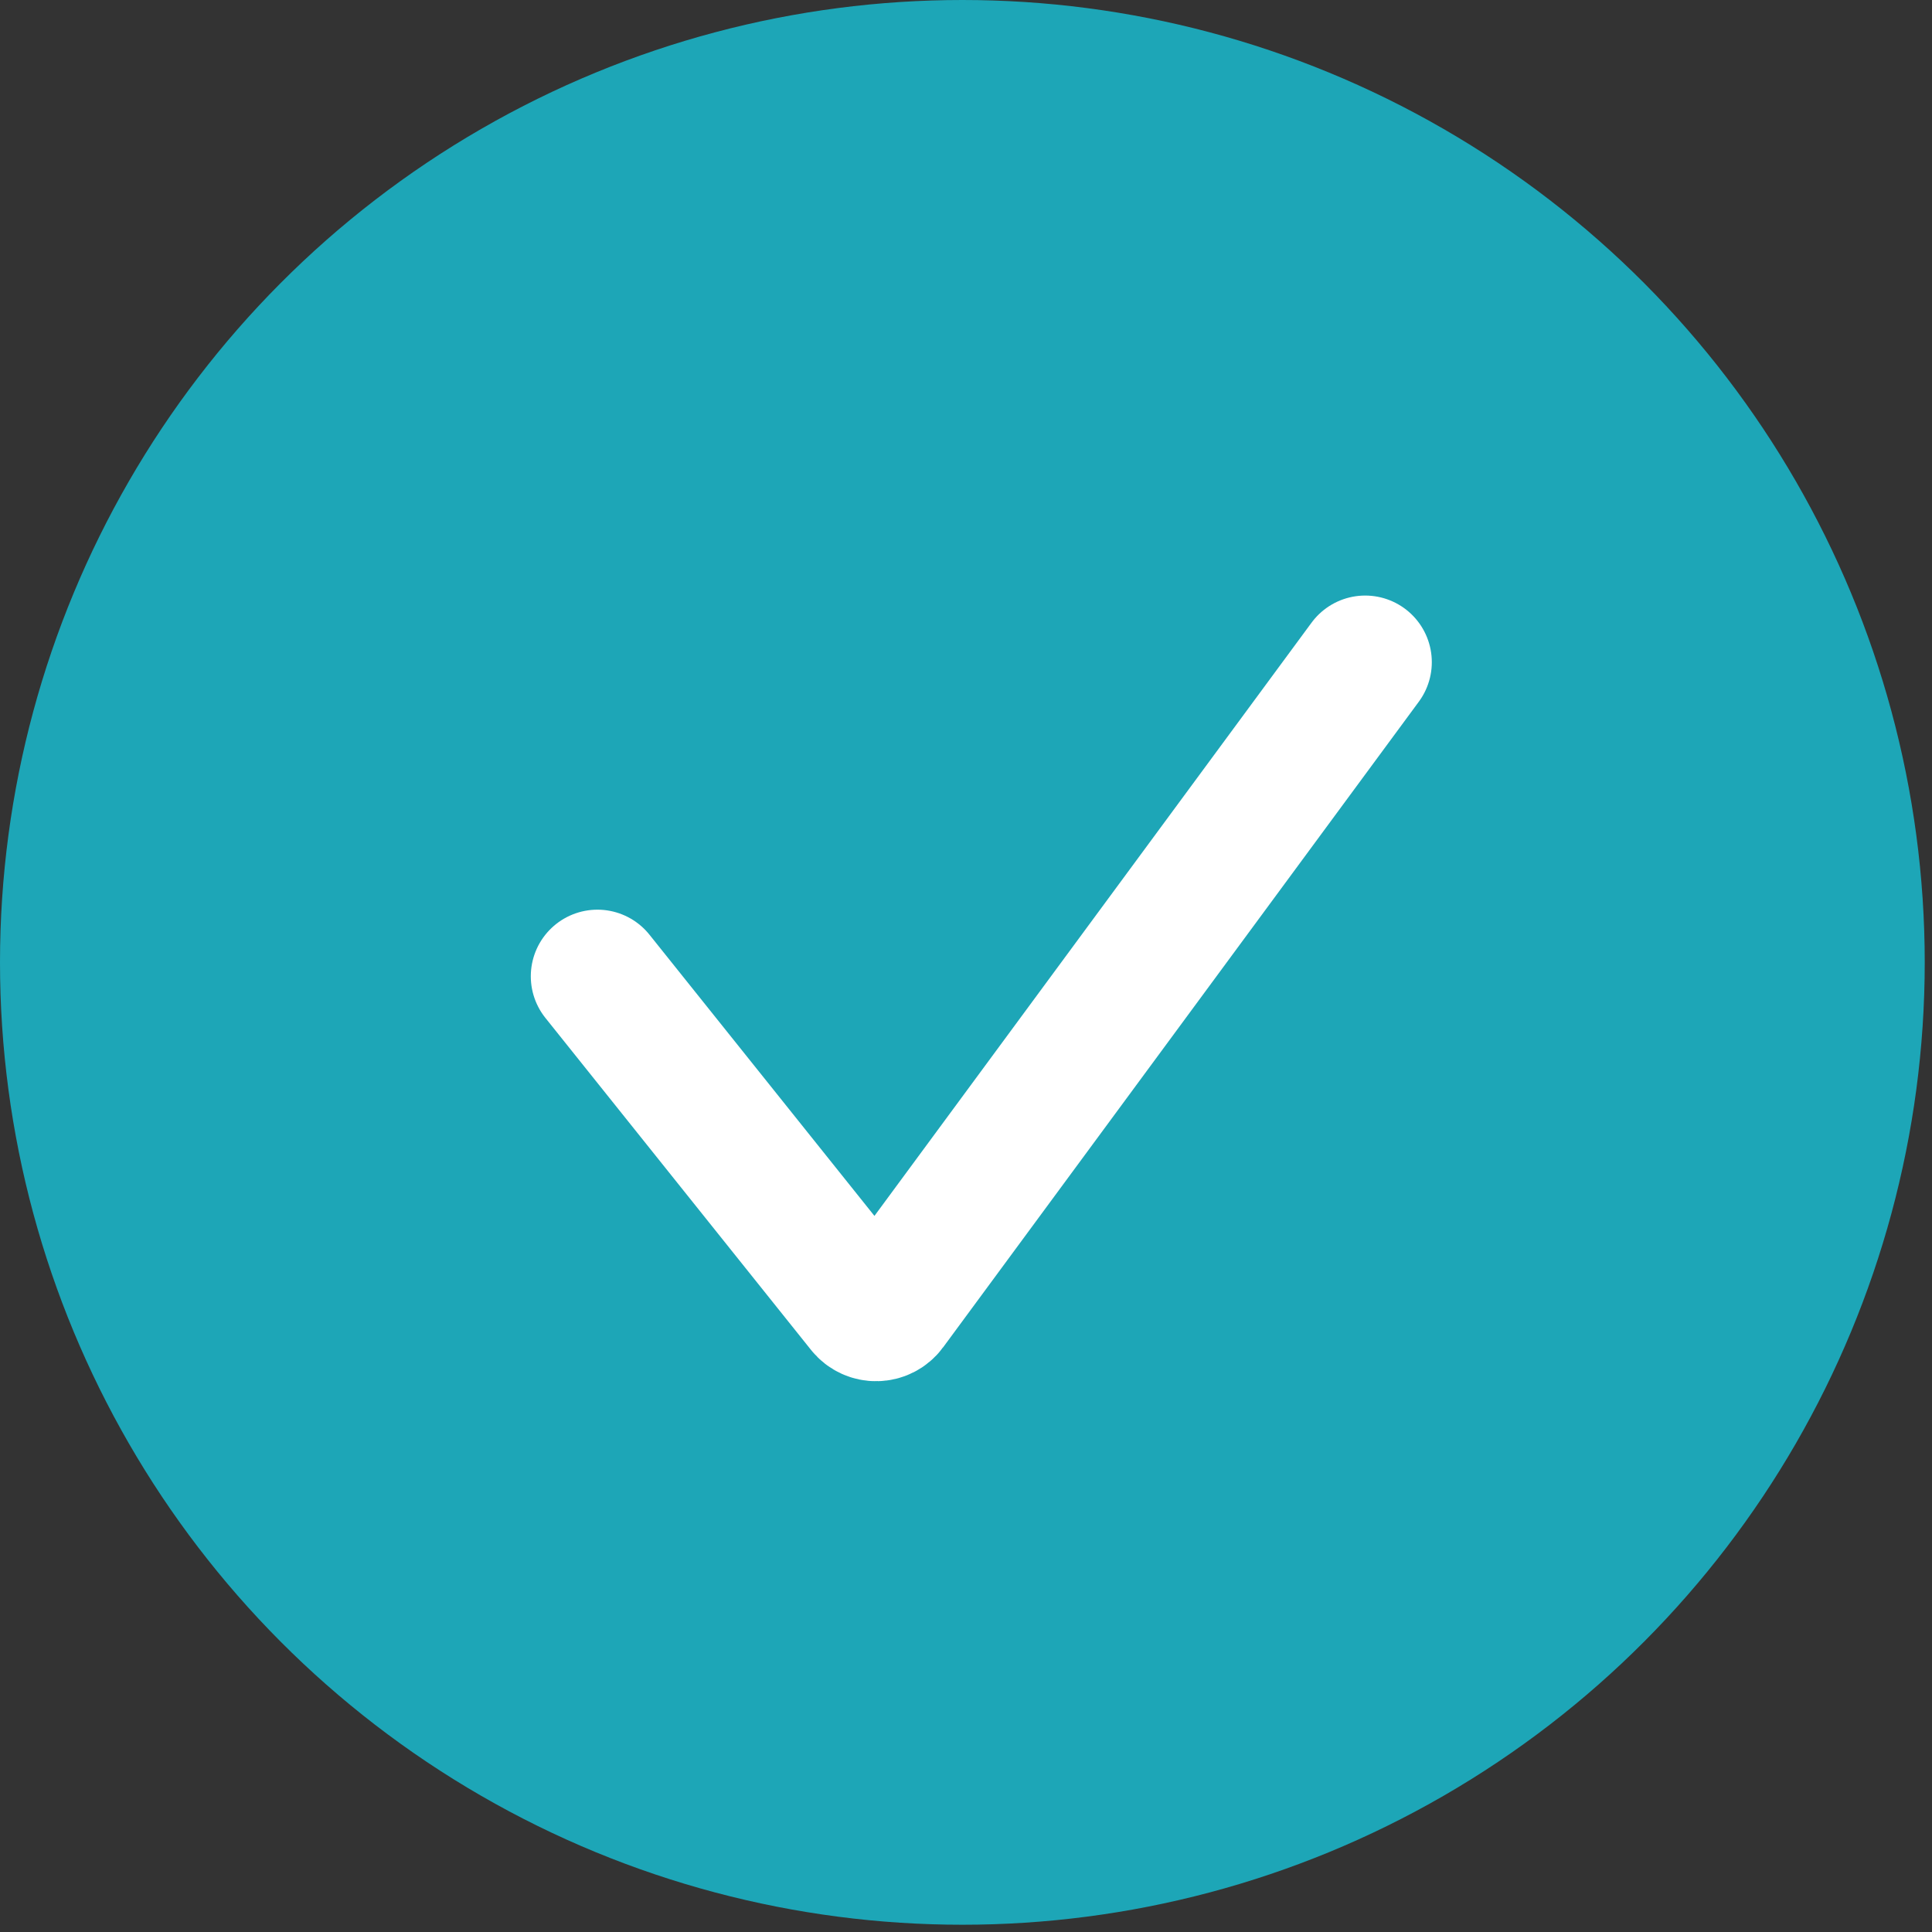 <?xml version="1.0" encoding="UTF-8"?> <svg xmlns="http://www.w3.org/2000/svg" width="58" height="58" viewBox="0 0 58 58" fill="none"><rect x="0" y="0" width="58" height="58" fill="#333333" stroke="none"/><circle cx="28.891" cy="28.891" r="28.891" fill="#1DA6B7"></circle><path d="M17.935 29.309L25.91 39.277C26.115 39.534 26.508 39.526 26.703 39.261L40.984 19.879" stroke="white" stroke-width="4" stroke-linecap="round"></path></svg> 